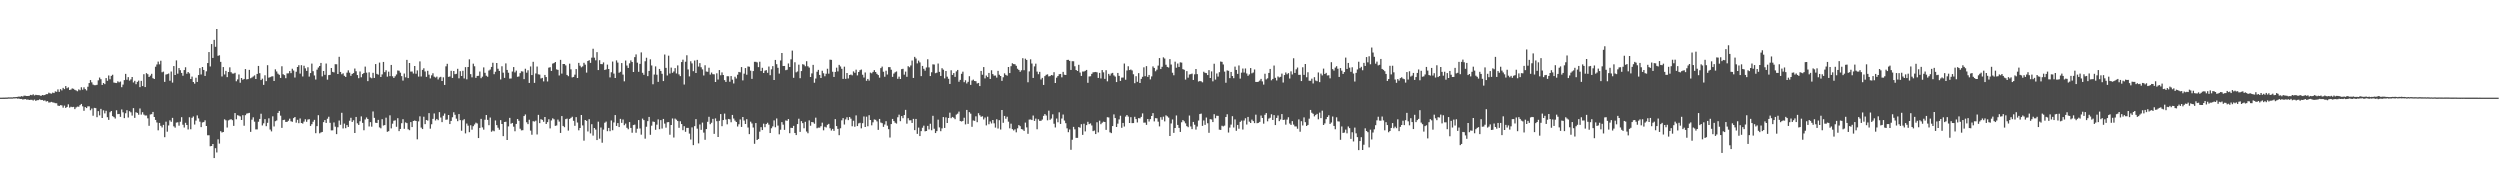 <?xml version="1.0" encoding="UTF-8"?>
<svg xmlns="http://www.w3.org/2000/svg" width="1920" height="150">
  <path d="M0 74.999h1v1.000H0zM1 74.991h1v1.000H1zM2 74.973h1v1.000H2zM3 74.963h1v1.000H3zM4 74.928h1v1.000H4zM5 74.909h1v1.000H5zM6 74.770h1v1.000H6zM7 74.790h1v1.000H7zM8 74.767h1v1.000H8zM9 74.797h1v1.000H9zM10 74.623h1v1.000H10zM11 74.618h1v1.000H11zM12 74.475h1v1.012H12zM13 74.372h1v1.381H13zM14 74.157h1v1.493H14zM15 74.277h1v1.741H15zM16 73.817h1v2.177H16zM17 74.113h1v2.328H17zM18 73.456h1v2.778H18zM19 73.518h1v2.549H19zM20 73.704h1v2.817H20zM21 73.718h1v2.724H21zM22 73.600h1v3.186H22zM23 72.883h1v3.774H23zM24 73.121h1v3.506H24zM25 72.449h1v4.740H25zM26 73.327h1v3.177H26zM27 72.810h1v4.640H27zM28 73.023h1v3.950H28zM29 73.081h1v3.821H29zM30 73.164h1v3.139H30zM31 73.713h1v3.152H31zM32 72.964h1v3.773H32zM33 73.175h1v4.171H33zM34 72.979h1v4.134H34zM35 72.276h1v5.687H35zM36 72.272h1v5.332H36zM37 71.178h1v7.573H37zM38 71.660h1v6.977H38zM39 71.928h1v6.300H39zM40 71.131h1v7.536H40zM41 71.459h1v7.406H41zM42 70.197h1v9.078H42zM43 70.526h1v8.802H43zM44 68.683h1v12.420H44zM45 70.568h1v10.854H45zM46 68.434h1v12.309H46zM47 69.448h1v11.482H47zM48 67.484h1v15.214H48zM49 68.472h1v12.646H49zM50 66.096h1v16.814H50zM51 67.767h1v14.367H51zM52 67.046h1v13.063H52zM53 69.114h1v13.539H53zM54 68.749h1v13.201H54zM55 67.909h1v14.362H55zM56 68.177h1v13.901H56zM57 69.032h1v14.791H57zM58 69.466h1v13.008H58zM59 70.074h1v11.775H59zM60 68.663h1v13.330H60zM61 69.311h1v11.407H61zM62 67.034h1v12.791H62zM63 68.867h1v12.818H63zM64 67.062h1v18.054H64zM65 68.465h1v13.780H65zM66 69.484h1v13.533H66zM67 66.630h1v15.015H67zM68 63.812h1v17.847H68zM69 61.482h1v23.199H69zM70 63.239h1v20.131H70zM71 64.952h1v23.929H71zM72 65.408h1v17.442H72zM73 65.415h1v17.643H73zM74 65.126h1v24.873H74zM75 61.678h1v23.677H75zM76 59.554h1v29.090H76zM77 60.819h1v22.808H77zM78 65.235h1v25.410H78zM79 63.749h1v20.971H79zM80 64.626h1v22.475H80zM81 59.936h1v25.152H81zM82 62.034h1v27.956H82zM83 57.980h1v34.088H83zM84 60.894h1v25.346H84zM85 58.288h1v26.936H85zM86 57.400h1v31.785H86zM87 63.376h1v26.607H87zM88 63.617h1v27.405H88zM89 63.789h1v20.874H89zM90 62.474h1v25.189H90zM91 63.230h1v24.247H91zM92 62.620h1v27.121H92zM93 66.979h1v17.074H93zM94 64.970h1v21.284H94zM95 61.542h1v29.207H95zM96 56.705h1v30.262H96zM97 61.223h1v23.394H97zM98 59.261h1v30.982H98zM99 61.895h1v23.530H99zM100 60.965h1v25.320H100zM101 59.137h1v29.630H101zM102 63.321h1v19.738H102zM103 62.042h1v28.461H103zM104 64.677h1v21.522H104zM105 62.876h1v23.873H105zM106 61.896h1v26.234H106zM107 66.901h1v16.418H107zM108 62.117h1v25.896H108zM109 66.078h1v20.101H109zM110 56.988h1v31.039H110zM111 66.865h1v21.862H111zM112 56.187h1v32.498H112zM113 56.984h1v33.894H113zM114 59.144h1v37.465H114zM115 58.086h1v29.842H115zM116 56.669h1v31.003H116zM117 60.033h1v25.941H117zM118 60.661h1v29.186H118zM119 51.249h1v40.880H119zM120 49.513h1v44.521H120zM121 47.317h1v52.760H121zM122 49.402h1v44.989H122zM123 46.669h1v49.945H123zM124 55.500h1v42.377H124zM125 54.998h1v40.902H125zM126 62.873h1v42.495H126zM127 57.249h1v36.176H127zM128 56.943h1v44.170H128zM129 56.458h1v39.883H129zM130 61.980h1v30.448H130zM131 54.945h1v38.607H131zM132 63.462h1v27.074H132zM133 50.728h1v46.310H133zM134 57.575h1v40.469H134zM135 46.369h1v47.790H135zM136 56.575h1v37.303H136zM137 52.277h1v44.244H137zM138 53.922h1v39.588H138zM139 56.007h1v34.012H139zM140 58.186h1v37.634H140zM141 53.793h1v44.148H141zM142 51.636h1v42.694H142zM143 56.620h1v39.404H143zM144 55.313h1v44.111H144zM145 56.388h1v33.692H145zM146 60.686h1v38.583H146zM147 58.822h1v31.626H147zM148 62.975h1v26.475H148zM149 64.255h1v31.389H149zM150 59.706h1v32.929H150zM151 62.922h1v25.699H151zM152 57.668h1v33.241H152zM153 52.322h1v41.132H153zM154 57.188h1v40.442H154zM155 51.477h1v42.554H155zM156 53.697h1v40.068H156zM157 58.330h1v34.110H157zM158 54.791h1v41.990H158zM159 48.449h1v55.419H159zM160 40.004h1v63.855H160zM161 51.042h1v61.297H161zM162 33.845h1v78.295H162zM163 44.479h1v66.137H163zM164 30.594h1v90.778H164zM165 35.951h1v77.880H165zM166 22.251h1v94.853H166zM167 42.839h1v64.172H167zM168 42.465h1v67.837H168zM169 47.498h1v53.276H169zM170 58.704h1v43.096H170zM171 51.483h1v49.911H171zM172 57.199h1v34.461H172zM173 54.411h1v38.015H173zM174 59.252h1v38.697H174zM175 55.276h1v37.185H175zM176 51.727h1v40.156H176zM177 55.472h1v36.083H177zM178 56.484h1v35.818H178zM179 56.538h1v40.117H179zM180 55.902h1v30.936H180zM181 62.422h1v29.164H181zM182 60.993h1v27.470H182zM183 57.213h1v31.602H183zM184 63.530h1v25.856H184zM185 59.897h1v32.250H185zM186 61.229h1v27.252H186zM187 60.606h1v35.966H187zM188 53.039h1v35.417H188zM189 60.964h1v26.297H189zM190 60.730h1v26.239H190zM191 53.661h1v33.031H191zM192 60.087h1v41.211H192zM193 59.475h1v32.439H193zM194 58.730h1v31.365H194zM195 57.925h1v35.506H195zM196 60.680h1v38.716H196zM197 56.757h1v42.611H197zM198 50.612h1v42.855H198zM199 56.194h1v35.150H199zM200 61.510h1v25.842H200zM201 60.429h1v35.939H201zM202 65.193h1v29.539H202zM203 57.808h1v33.695H203zM204 62.311h1v34.627H204zM205 50.053h1v44.260H205zM206 59.671h1v31.190H206zM207 59.224h1v40.234H207zM208 58.700h1v42.195H208zM209 58.593h1v30.727H209zM210 62.223h1v34.878H210zM211 53.270h1v39.818H211zM212 54.904h1v37.595H212zM213 56.562h1v30.183H213zM214 57.434h1v27.751H214zM215 59.849h1v28.979H215zM216 50.898h1v47.323H216zM217 57.046h1v35.144H217zM218 57.696h1v34.244H218zM219 60.044h1v33.603H219zM220 56.370h1v37.208H220zM221 56.323h1v36.399H221zM222 54.574h1v36.546H222zM223 56.142h1v37.001H223zM224 52.799h1v40.726H224zM225 54.178h1v36.560H225zM226 59.566h1v30.298H226zM227 55.070h1v39.139H227zM228 51.453h1v40.559H228zM229 50.077h1v44.523H229zM230 56.525h1v34.447H230zM231 50.088h1v44.370H231zM232 58.748h1v36.161H232zM233 50.499h1v42.907H233zM234 52.474h1v39.138H234zM235 54.404h1v39.114H235zM236 51.675h1v40.139H236zM237 58.805h1v32.746H237zM238 56.094h1v40.610H238zM239 48.871h1v46.502H239zM240 54.679h1v38.826H240zM241 57.950h1v34.088H241zM242 61.072h1v41.225H242zM243 53.484h1v43.364H243zM244 51.870h1v36.616H244zM245 50.707h1v51.695H245zM246 48.358h1v53.363H246zM247 58.666h1v42.662H247zM248 54.544h1v39.266H248zM249 57.437h1v34.755H249zM250 48.780h1v45.644H250zM251 61.193h1v30.018H251zM252 57.694h1v31.982H252zM253 57.517h1v36.813H253zM254 52.205h1v47.939H254zM255 55.189h1v44.904H255zM256 55.607h1v38.451H256zM257 49.306h1v47.969H257zM258 49.356h1v53.644H258zM259 56.840h1v40.910H259zM260 43.647h1v48.913H260zM261 55.225h1v40.626H261zM262 57.047h1v29.564H262zM263 56.314h1v42.333H263zM264 58.199h1v36.749H264zM265 59.105h1v39.358H265zM266 55.785h1v40.244H266zM267 54.030h1v43.440H267zM268 55.795h1v36.952H268zM269 58.206h1v32.280H269zM270 56.805h1v36.815H270zM271 56.114h1v36.251H271zM272 52.651h1v49.505H272zM273 54.715h1v35.104H273zM274 57.650h1v37.066H274zM275 60.038h1v35.916H275zM276 54.908h1v38.208H276zM277 59.345h1v30.059H277zM278 56.872h1v37.500H278zM279 56.054h1v43.982H279zM280 51.167h1v40.589H280zM281 55.814h1v34.378H281zM282 62.315h1v29.080H282zM283 55.565h1v41.570H283zM284 59.483h1v34.292H284zM285 60.110h1v37.176H285zM286 55.929h1v29.697H286zM287 59.839h1v30.659H287zM288 49.191h1v45.058H288zM289 56.736h1v37.737H289zM290 57.353h1v34.694H290zM291 48.096h1v49.734H291zM292 59.149h1v39.431H292zM293 57.145h1v34.387H293zM294 47.545h1v48.840H294zM295 55.376h1v40.677H295zM296 53.947h1v36.425H296zM297 58.889h1v42.312H297zM298 55.041h1v45.715H298zM299 58.483h1v30.114H299zM300 49.875h1v48.749H300zM301 58.558h1v36.400H301zM302 59.843h1v32.900H302zM303 58.582h1v33.827H303zM304 57.196h1v40.188H304zM305 54.097h1v36.703H305zM306 54.344h1v46.349H306zM307 55.796h1v43.239H307zM308 58.493h1v36.113H308zM309 61.887h1v29.654H309zM310 56.496h1v42.406H310zM311 59.368h1v34.625H311zM312 45.953h1v48.626H312zM313 59.957h1v39.329H313zM314 48.395h1v51.620H314zM315 54.988h1v38.741H315zM316 54.934h1v42.650H316zM317 56.500h1v36.444H317zM318 50.675h1v41.817H318zM319 56.649h1v36.257H319zM320 54.044h1v52.986H320zM321 58.818h1v34.428H321zM322 47.168h1v42.162H322zM323 58.736h1v39.237H323zM324 53.662h1v45.447H324zM325 52.446h1v37.207H325zM326 54.870h1v40.454H326zM327 59.032h1v33.130H327zM328 54.392h1v38.245H328zM329 57.339h1v29.572H329zM330 60.217h1v38.582H330zM331 57.832h1v37.607H331zM332 56.273h1v34.998H332zM333 58.881h1v28.284H333zM334 59.567h1v32.965H334zM335 58.809h1v32.536H335zM336 61.026h1v31.291H336zM337 59.468h1v26.647H337zM338 59.008h1v31.274H338zM339 62.187h1v31.615H339zM340 59.383h1v29.479H340zM341 65.234h1v21.947H341zM342 50.941h1v41.067H342zM343 49.017h1v42.776H343zM344 59.057h1v29.287H344zM345 58.707h1v36.597H345zM346 54.364h1v38.532H346zM347 59.871h1v30.176H347zM348 54.548h1v31.659H348zM349 56.992h1v31.170H349zM350 56.681h1v34.475H350zM351 52.854h1v40.213H351zM352 60.140h1v27.463H352zM353 54.703h1v37.558H353zM354 58.368h1v42.031H354zM355 54.365h1v38.035H355zM356 60.253h1v31.318H356zM357 51.556h1v50.889H357zM358 60.930h1v33.968H358zM359 51.444h1v45.085H359zM360 45.554h1v55.971H360zM361 56.916h1v39.308H361zM362 59.379h1v40.222H362zM363 48.919h1v48.016H363zM364 50.886h1v44.682H364zM365 59.787h1v34.416H365zM366 58.329h1v36.511H366zM367 58.208h1v47.838H367zM368 54.931h1v43.328H368zM369 60.058h1v31.252H369zM370 58.887h1v38.933H370zM371 51.780h1v47.792H371zM372 55.935h1v36.015H372zM373 58.156h1v30.151H373zM374 58.934h1v33.105H374zM375 54.173h1v42.003H375zM376 53.389h1v36.876H376zM377 51.411h1v49.773H377zM378 48.188h1v52.080H378zM379 56.993h1v43.843H379zM380 55.075h1v37.444H380zM381 48.396h1v47.692H381zM382 52.763h1v45.349H382zM383 54.464h1v45.156H383zM384 61.004h1v31.236H384zM385 50.896h1v44.348H385zM386 55.792h1v48.743H386zM387 59.800h1v33.874H387zM388 48.715h1v44.763H388zM389 53.701h1v53.796H389zM390 55.870h1v41.183H390zM391 60.377h1v30.165H391zM392 60.250h1v34.753H392zM393 54.919h1v39.473H393zM394 51.526h1v45.757H394zM395 55.618h1v45.185H395zM396 54.214h1v40.968H396zM397 58.997h1v32.383H397zM398 58.725h1v34.071H398zM399 56.182h1v42.711H399zM400 54.721h1v45.428H400zM401 54.926h1v45.078H401zM402 60.783h1v28.356H402zM403 52.806h1v35.114H403zM404 55.791h1v38.093H404zM405 53.975h1v41.345H405zM406 63.716h1v28.218H406zM407 51.024h1v49.270H407zM408 57.645h1v45.836H408zM409 47.455h1v45.644H409zM410 63.624h1v29.783H410zM411 56.425h1v36.226H411zM412 51.096h1v52.148H412zM413 57.066h1v31.133H413zM414 57.311h1v37.273H414zM415 60.237h1v31.308H415zM416 59.806h1v32.251H416zM417 62.529h1v31.008H417zM418 57.529h1v32.309H418zM419 59.162h1v36.073H419zM420 62.573h1v31.249H420zM421 51.990h1v39.585H421zM422 51.611h1v47.023H422zM423 54.464h1v38.068H423zM424 48.869h1v42.004H424zM425 48.411h1v43.226H425zM426 47.606h1v49.079H426zM427 53.293h1v43.069H427zM428 53.668h1v38.172H428zM429 57.935h1v35.466H429zM430 45.960h1v56.108H430zM431 56.544h1v32.606H431zM432 49.140h1v47.599H432zM433 49.167h1v48.533H433zM434 50.214h1v41.291H434zM435 57.529h1v33.541H435zM436 58.545h1v41.774H436zM437 48.884h1v42.432H437zM438 53.249h1v37.275H438zM439 59.419h1v30.249H439zM440 59.090h1v33.705H440zM441 57.364h1v39.242H441zM442 53.029h1v36.914H442zM443 59.904h1v34.226H443zM444 48.271h1v51.847H444zM445 50.432h1v47.847H445zM446 51.709h1v36.591H446zM447 50.984h1v45.335H447zM448 48.235h1v59.781H448zM449 49.661h1v42.485H449zM450 55.764h1v37.066H450zM451 46.833h1v54.156H451zM452 46.226h1v45.310H452zM453 48.282h1v54.173H453zM454 44.290h1v51.094H454zM455 37.449h1v66.718H455zM456 44.311h1v54.008H456zM457 46.325h1v53.188H457zM458 40.035h1v67.533H458zM459 53.830h1v39.608H459zM460 46.215h1v60.304H460zM461 49.192h1v48.744H461zM462 49.306h1v60.299H462zM463 47.915h1v51.618H463zM464 53.751h1v40.502H464zM465 53.299h1v40.066H465zM466 49.602h1v51.160H466zM467 53.011h1v45.226H467zM468 59.423h1v41.329H468zM469 55.489h1v37.024H469zM470 47.284h1v52.763H470zM471 56.527h1v37.551H471zM472 59.886h1v28.464H472zM473 46.375h1v50.334H473zM474 48.092h1v46.412H474zM475 55.864h1v41.733H475zM476 55.128h1v36.174H476zM477 48.456h1v45.883H477zM478 57.302h1v34.480H478zM479 62.480h1v33.696H479zM480 46.509h1v48.404H480zM481 50.303h1v47.840H481zM482 52.157h1v47.115H482zM483 48.624h1v45.118H483zM484 46.385h1v51.843H484zM485 47.608h1v54.310H485zM486 55.274h1v40.757H486zM487 43.856h1v51.822H487zM488 41.761h1v60.159H488zM489 48.141h1v50.714H489zM490 55.158h1v37.075H490zM491 49.052h1v49.608H491zM492 40.267h1v63.177H492zM493 55.905h1v35.192H493zM494 57.423h1v34.834H494zM495 47.031h1v59.484H495zM496 44.328h1v53.026H496zM497 58.447h1v34.576H497zM498 54.481h1v35.330H498zM499 45.542h1v57.995H499zM500 50.287h1v46.212H500zM501 64.695h1v28.669H501zM502 57.262h1v36.369H502zM503 51.006h1v48.679H503zM504 57.410h1v38.315H504zM505 62.893h1v28.803H505zM506 52.935h1v46.314H506zM507 54.479h1v37.774H507zM508 56.672h1v42.053H508zM509 62.247h1v29.079H509zM510 41.878h1v53.064H510zM511 52.112h1v45.917H511zM512 57.935h1v35.956H512zM513 42.777h1v50.979H513zM514 56.469h1v46.993H514zM515 51.942h1v44.051H515zM516 55.933h1v35.047H516zM517 54.879h1v50.762H517zM518 52.324h1v38.756H518zM519 56.437h1v35.490H519zM520 50.247h1v42.717H520zM521 57.131h1v41.014H521zM522 58.494h1v34.616H522zM523 47.654h1v47.622H523zM524 45.804h1v54.189H524zM525 64.932h1v32.002H525zM526 47.412h1v53.797H526zM527 42.463h1v55.764H527zM528 53.356h1v44.872H528zM529 58.684h1v43.909H529zM530 47.030h1v60.131H530zM531 48.673h1v49.181H531zM532 54.674h1v56.770H532zM533 46.507h1v50.372H533zM534 56.051h1v35.458H534zM535 45.999h1v52.811H535zM536 51.168h1v58.950H536zM537 48.511h1v47.095H537zM538 51.662h1v48.053H538zM539 53.274h1v40.908H539zM540 57.964h1v43.876H540zM541 50.114h1v57.259H541zM542 54.931h1v44.180H542zM543 55.147h1v38.398H543zM544 52.037h1v37.656H544zM545 57.298h1v38.094H545zM546 55.698h1v38.560H546zM547 57.000h1v34.304H547zM548 57.063h1v45.766H548zM549 62.994h1v27.917H549zM550 56.312h1v36.762H550zM551 61.106h1v44.134H551zM552 53.796h1v38.963H552zM553 57.829h1v29.761H553zM554 55.613h1v41.295H554zM555 57.588h1v34.605H555zM556 61.520h1v25.722H556zM557 62.912h1v28.903H557zM558 58.516h1v36.974H558zM559 58.597h1v32.761H559zM560 62.781h1v28.844H560zM561 58.429h1v35.471H561zM562 61.193h1v27.096H562zM563 64.082h1v26.968H563zM564 58.925h1v33.675H564zM565 60.291h1v33.430H565zM566 57.410h1v39.746H566zM567 55.221h1v40.216H567zM568 55.550h1v36.209H568zM569 51.502h1v45.969H569zM570 61.757h1v28.076H570zM571 56.582h1v36.001H571zM572 52.279h1v42.974H572zM573 57.388h1v34.136H573zM574 51.033h1v46.911H574zM575 51.262h1v51.749H575zM576 54.287h1v39.145H576zM577 60.561h1v34.274H577zM578 54.596h1v43.368H578zM579 47.480h1v62.961H579zM580 47.477h1v47.029H580zM581 47.920h1v59.589H581zM582 51.576h1v55.106H582zM583 47.388h1v53.754H583zM584 54.558h1v43.134H584zM585 52.068h1v47.802H585zM586 56.076h1v38.922H586zM587 54.298h1v43.370H587zM588 53.850h1v41.428H588zM589 55.933h1v38.322H589zM590 51.075h1v44.669H590zM591 57.775h1v44.395H591zM592 53.225h1v45.293H592zM593 50.804h1v46.286H593zM594 61.456h1v31.019H594zM595 46.047h1v51.694H595zM596 49.292h1v41.713H596zM597 52.094h1v44.376H597zM598 56.542h1v46.634H598zM599 46.420h1v53.240H599zM600 40.704h1v53.074H600zM601 50.703h1v45.035H601zM602 50.620h1v49.104H602zM603 53.926h1v38.568H603zM604 53.564h1v39.194H604zM605 48.759h1v42.700H605zM606 51.445h1v50.861H606zM607 45.560h1v52.596H607zM608 38.869h1v59.411H608zM609 59.768h1v36.922H609zM610 47.835h1v54.327H610zM611 55.545h1v48.180H611zM612 54.870h1v40.399H612zM613 49.645h1v41.518H613zM614 60.075h1v41.184H614zM615 54.556h1v38.467H615zM616 49.286h1v45.288H616zM617 49.654h1v48.842H617zM618 50.896h1v42.649H618zM619 47.002h1v54.021H619zM620 50.895h1v51.435H620zM621 51.893h1v40.567H621zM622 59.127h1v37.431H622zM623 56.355h1v37.321H623zM624 49.818h1v44.137H624zM625 63.525h1v31.483H625zM626 60.316h1v30.056H626zM627 55.074h1v43.416H627zM628 53.662h1v44.336H628zM629 57.552h1v40.475H629zM630 59.925h1v36.986H630zM631 54.318h1v39.898H631zM632 56.246h1v43.834H632zM633 58.584h1v38.765H633zM634 56.632h1v41.244H634zM635 52.785h1v43.041H635zM636 56.570h1v38.547H636zM637 45.836h1v52.665H637zM638 45.984h1v54.241H638zM639 55.071h1v43.878H639zM640 59.063h1v41.451H640zM641 55.247h1v36.247H641zM642 51.977h1v44.839H642zM643 54.838h1v44.122H643zM644 49.822h1v54.003H644zM645 51.028h1v47.488H645zM646 52.839h1v39.570H646zM647 60.552h1v30.170H647zM648 51.226h1v44.395H648zM649 60.578h1v31.111H649zM650 56.043h1v34.004H650zM651 60.267h1v32.010H651zM652 57.619h1v32.231H652zM653 57.221h1v33.894H653zM654 57.861h1v39.111H654zM655 54.849h1v37.863H655zM656 55.903h1v41.413H656zM657 53.480h1v35.129H657zM658 57.886h1v38.926H658zM659 55.289h1v39.503H659zM660 53.934h1v40.372H660zM661 53.427h1v45.145H661zM662 57.391h1v37.251H662zM663 59.558h1v29.873H663zM664 55.661h1v41.862H664zM665 62.071h1v27.547H665zM666 60.630h1v36.331H666zM667 61.909h1v26.590H667zM668 55.762h1v36.378H668zM669 56.313h1v39.949H669zM670 55.195h1v38.751H670zM671 53.850h1v37.887H671zM672 55.277h1v36.706H672zM673 56.693h1v36.566H673zM674 57.652h1v42.095H674zM675 59.646h1v31.701H675zM676 52.317h1v41.811H676zM677 51.155h1v43.453H677zM678 55.068h1v42.380H678zM679 58.940h1v36.697H679zM680 54.320h1v38.755H680zM681 57.219h1v39.286H681zM682 51.554h1v47.653H682zM683 51.572h1v54.068H683zM684 53.562h1v41.714H684zM685 59.047h1v32.316H685zM686 56.528h1v36.458H686zM687 55.485h1v38.773H687zM688 54.867h1v40.043H688zM689 60.515h1v29.549H689zM690 58.896h1v29.181H690zM691 60.667h1v32.402H691zM692 53.093h1v36.042H692zM693 52.848h1v37.940H693zM694 57.330h1v31.022H694zM695 54.995h1v29.368H695zM696 58.975h1v36.003H696zM697 50.856h1v39.900H697zM698 51.645h1v40.784H698zM699 50.253h1v42.110H699zM700 46.492h1v47.914H700zM701 59.850h1v31.452H701zM702 43.690h1v56.259H702zM703 44.959h1v46.406H703zM704 48.715h1v54.074H704zM705 46.525h1v51.490H705zM706 47.947h1v56.531H706zM707 58.452h1v42.274H707zM708 50.650h1v47.463H708zM709 52.847h1v43.686H709zM710 54.250h1v46.599H710zM711 51.802h1v48.811H711zM712 45.523h1v51.164H712zM713 51.741h1v47.658H713zM714 58.395h1v36.648H714zM715 55.510h1v44.529H715zM716 49.426h1v39.529H716zM717 49.581h1v49.311H717zM718 56.235h1v45.981H718zM719 55.787h1v44.924H719zM720 48.776h1v43.136H720zM721 55.197h1v42.661H721zM722 58.311h1v42.452H722zM723 52.375h1v46.236H723zM724 53.505h1v36.389H724zM725 60.210h1v38.032H725zM726 54.530h1v35.641H726zM727 58.892h1v35.564H727zM728 60.534h1v30.085H728zM729 64.460h1v22.057H729zM730 53.988h1v36.810H730zM731 57.550h1v32.259H731zM732 56.095h1v34.327H732zM733 59.042h1v32.505H733zM734 54.814h1v33.202H734zM735 53.687h1v33.592H735zM736 62.759h1v22.942H736zM737 61.342h1v31.638H737zM738 56.691h1v36.645H738zM739 55.040h1v37.854H739zM740 63.110h1v27.290H740zM741 61.665h1v33.879H741zM742 64.120h1v20.287H742zM743 62.809h1v32.300H743zM744 58.504h1v27.602H744zM745 65.161h1v22.137H745zM746 61.854h1v35.538H746zM747 61.112h1v31.422H747zM748 62.229h1v30.581H748zM749 62.367h1v26.976H749zM750 64.098h1v29.738H750zM751 63.704h1v23.217H751zM752 66.100h1v22.424H752zM753 54.482h1v35.245H753zM754 57.415h1v31.899H754zM755 51.519h1v40.228H755zM756 60.226h1v30.044H756zM757 57.994h1v38.322H757zM758 59.172h1v30.404H758zM759 55.997h1v39.420H759zM760 60.626h1v32.645H760zM761 53.951h1v40.857H761zM762 56.864h1v35.294H762zM763 58.092h1v36.651H763zM764 58.017h1v39.963H764zM765 59.607h1v32.014H765zM766 54.432h1v44.262H766zM767 57.407h1v34.913H767zM768 58.377h1v41.122H768zM769 62.097h1v22.374H769zM770 59.327h1v35.007H770zM771 56.335h1v32.704H771zM772 57.496h1v33.674H772zM773 58.134h1v31.542H773zM774 51.461h1v41.965H774zM775 56.110h1v42.437H775zM776 50.837h1v44.128H776zM777 48.597h1v50.590H777zM778 49.218h1v50.968H778zM779 49.355h1v49.969H779zM780 50.556h1v51.051H780zM781 52.798h1v45.738H781zM782 53.728h1v42.305H782zM783 55.133h1v41.797H783zM784 53.941h1v45.179H784zM785 44.717h1v54.771H785zM786 53.905h1v46.657H786zM787 45.034h1v49.128H787zM788 46.018h1v51.841H788zM789 63.156h1v39.599H789zM790 54.852h1v36.996H790zM791 45.552h1v46.178H791zM792 48.768h1v43.437H792zM793 59.849h1v28.896H793zM794 50.996h1v41.888H794zM795 48.873h1v42.228H795zM796 55.001h1v44.295H796zM797 56.983h1v34.635H797zM798 55.176h1v37.646H798zM799 61.045h1v31.723H799zM800 59.782h1v32.011H800zM801 65.254h1v23.715H801zM802 58.461h1v29.129H802zM803 57.445h1v31.281H803zM804 57.068h1v35.352H804zM805 58.661h1v26.315H805zM806 58.411h1v33.613H806zM807 57.593h1v33.418H807zM808 57.907h1v29.896H808zM809 55.463h1v39.587H809zM810 63.754h1v34.115H810zM811 59.643h1v31.405H811zM812 58.408h1v35.517H812zM813 56.976h1v29.281H813zM814 56.756h1v38.436H814zM815 59.374h1v31.656H815zM816 55.208h1v32.742H816zM817 57.402h1v35.162H817zM818 57.576h1v37.016H818zM819 46.046h1v52.513H819zM820 45.945h1v55.596H820zM821 46.723h1v52.690H821zM822 53.707h1v61.343H822zM823 47.005h1v60.314H823zM824 47.044h1v50.400H824zM825 50.881h1v48.464H825zM826 53.780h1v52.103H826zM827 54.515h1v51.342H827zM828 49.750h1v47.862H828zM829 55.710h1v42.369H829zM830 58.297h1v37.108H830zM831 54.912h1v48.653H831zM832 54.958h1v40.048H832zM833 54.365h1v46.574H833zM834 53.700h1v42.399H834zM835 63.572h1v29.978H835zM836 58.725h1v36.592H836zM837 58.559h1v36.219H837zM838 56.735h1v39.614H838zM839 55.528h1v45.196H839zM840 55.399h1v44.843H840zM841 55.241h1v47.736H841zM842 55.548h1v38.364H842zM843 59.873h1v41.787H843zM844 55.976h1v36.682H844zM845 60.284h1v35.093H845zM846 53.824h1v40.455H846zM847 55.563h1v37.865H847zM848 60.572h1v33.144H848zM849 53.928h1v45.832H849zM850 62.444h1v27.558H850zM851 56.738h1v33.499H851zM852 58.085h1v43.532H852zM853 56.412h1v45.840H853zM854 55.959h1v40.860H854zM855 57.883h1v29.973H855zM856 58.832h1v31.831H856zM857 63.045h1v34.511H857zM858 56.011h1v38.962H858zM859 58.242h1v33.463H859zM860 62.142h1v26.741H860zM861 59.584h1v38.588H861zM862 59.562h1v34.844H862zM863 48.781h1v48.395H863zM864 61.211h1v28.337H864zM865 54.097h1v34.231H865zM866 50.893h1v38.642H866zM867 53.802h1v40.682H867zM868 53.414h1v36.584H868zM869 54.137h1v40.406H869zM870 57.021h1v37.519H870zM871 63.918h1v25.777H871zM872 58.531h1v32.898H872zM873 62.843h1v31.199H873zM874 56.150h1v34.582H874zM875 63.759h1v27.182H875zM876 60.575h1v29.167H876zM877 58.981h1v28.103H877zM878 51.717h1v42.483H878zM879 58.538h1v35.614H879zM880 50.781h1v45.123H880zM881 59.056h1v32.331H881zM882 57.557h1v35.766H882zM883 60.991h1v30.491H883zM884 58.688h1v30.409H884zM885 51.017h1v35.857H885zM886 52.152h1v41.096H886zM887 54.741h1v35.989H887zM888 53.493h1v37.402H888zM889 50.357h1v43.061H889zM890 44.577h1v52.495H890zM891 53.020h1v36.978H891zM892 51.278h1v40.676H892zM893 44.044h1v45.563H893zM894 44.953h1v48.293H894zM895 49.735h1v38.844H895zM896 51.395h1v37.923H896zM897 51.869h1v38.442H897zM898 45.416h1v59.036H898zM899 49.554h1v45.286H899zM900 55.867h1v35.897H900zM901 57.814h1v44.226H901zM902 47.384h1v50.929H902zM903 51.998h1v36.697H903zM904 48.811h1v47.122H904zM905 51.410h1v46.797H905zM906 47.871h1v53.437H906zM907 48.070h1v45.824H907zM908 53.105h1v39.097H908zM909 53.609h1v39.594H909zM910 61.154h1v33.559H910zM911 54.620h1v42.260H911zM912 59.661h1v38.023H912zM913 57.196h1v31.557H913zM914 56.947h1v40.177H914zM915 56.537h1v42.641H915zM916 61.376h1v32.289H916zM917 57.102h1v38.681H917zM918 53.014h1v46.524H918zM919 56.923h1v40.277H919zM920 62.606h1v29.969H920zM921 62.182h1v25.412H921zM922 62.477h1v24.792H922zM923 63.247h1v33.407H923zM924 55.105h1v37.401H924zM925 55.936h1v39.966H925zM926 56.156h1v34.110H926zM927 57.643h1v37.042H927zM928 53.884h1v48.090H928zM929 59.880h1v31.611H929zM930 54.837h1v36.930H930zM931 62.450h1v31.287H931zM932 48.944h1v38.780H932zM933 61.153h1v29.688H933zM934 56.406h1v32.499H934zM935 58.850h1v30.129H935zM936 55.473h1v44.109H936zM937 47.239h1v52.550H937zM938 47.520h1v49.025H938zM939 49.521h1v47.556H939zM940 54.981h1v41.470H940zM941 63.520h1v26.317H941zM942 54.069h1v33.679H942zM943 54.360h1v47.399H943zM944 60.026h1v37.979H944zM945 55.260h1v40.438H945zM946 58.350h1v30.913H946zM947 60.075h1v37.846H947zM948 51.132h1v40.554H948zM949 53.699h1v46.738H949zM950 56.747h1v39.199H950zM951 50.273h1v48.592H951zM952 60.364h1v33.212H952zM953 55.812h1v36.795H953zM954 52.618h1v46.846H954zM955 55.680h1v36.866H955zM956 52.558h1v38.260H956zM957 56.445h1v39.173H957zM958 58.198h1v31.599H958zM959 57.157h1v36.281H959zM960 52.285h1v42.161H960zM961 56.309h1v35.566H961zM962 55.720h1v37.300H962zM963 53.351h1v41.202H963zM964 62.906h1v25.145H964zM965 62.983h1v31.660H965zM966 62.724h1v31.627H966zM967 61.909h1v31.707H967zM968 60.547h1v28.189H968zM969 62.527h1v28.110H969zM970 64.984h1v29.985H970zM971 56.625h1v31.534H971zM972 60.956h1v25.880H972zM973 60.175h1v33.010H973zM974 56.014h1v35.085H974zM975 52.950h1v37.447H975zM976 61.704h1v26.031H976zM977 60.625h1v31.530H977zM978 50.313h1v38.121H978zM979 59.744h1v36.285H979zM980 61.806h1v28.792H980zM981 58.714h1v29.951H981zM982 59.485h1v33.551H982zM983 58.963h1v32.811H983zM984 56.534h1v31.068H984zM985 63.371h1v28.813H985zM986 57.644h1v34.266H986zM987 55.633h1v40.115H987zM988 57.014h1v34.829H988zM989 56.152h1v33.887H989zM990 60.291h1v34.571H990zM991 54.801h1v41.145H991zM992 57.187h1v35.860H992zM993 44.773h1v50.925H993zM994 55.999h1v41.064H994zM995 53.259h1v43.852H995zM996 51.867h1v46.993H996zM997 57.487h1v34.219H997zM998 57.440h1v43.739H998zM999 62.255h1v30.808H999zM1000 51.681h1v44.676H1000zM1001 57.499h1v32.651H1001zM1002 49.158h1v44.669H1002zM1003 59.336h1v37.409H1003zM1004 55.478h1v40.488H1004zM1005 61.988h1v29.148H1005zM1006 62.062h1v22.383H1006zM1007 60.405h1v26.168H1007zM1008 64.083h1v23.297H1008zM1009 59.269h1v30.112H1009zM1010 61.848h1v26.440H1010zM1011 62.336h1v25.125H1011zM1012 55.641h1v36.018H1012zM1013 63.097h1v23.387H1013zM1014 56.550h1v34.182H1014zM1015 57.888h1v27.120H1015zM1016 52.710h1v43.273H1016zM1017 56.811h1v37.938H1017zM1018 55.970h1v35.568H1018zM1019 57.965h1v31.868H1019zM1020 57.779h1v30.729H1020zM1021 60.161h1v35.010H1021zM1022 47.776h1v46.346H1022zM1023 53.089h1v36.433H1023zM1024 54.233h1v42.465H1024zM1025 51.895h1v47.395H1025zM1026 50.859h1v39.274H1026zM1027 52.778h1v40.430H1027zM1028 59.071h1v34.258H1028zM1029 52.267h1v55.079H1029zM1030 54.287h1v42.843H1030zM1031 56.774h1v45.338H1031zM1032 55.366h1v46.418H1032zM1033 44.234h1v55.284H1033zM1034 52.934h1v49.467H1034zM1035 48.310h1v48.821H1035zM1036 51.948h1v46.436H1036zM1037 55.168h1v51.465H1037zM1038 51.650h1v49.918H1038zM1039 56.497h1v52.161H1039zM1040 62.592h1v35.383H1040zM1041 55.943h1v46.443H1041zM1042 53.360h1v51.959H1042zM1043 47.387h1v67.923H1043zM1044 52.356h1v55.964H1044zM1045 51.296h1v54.084H1045zM1046 53.941h1v61.278H1046zM1047 48.302h1v62.868H1047zM1048 50.626h1v47.922H1048zM1049 43.844h1v56.755H1049zM1050 47.880h1v53.636H1050zM1051 43.208h1v69.974H1051zM1052 49.336h1v50.232H1052zM1053 36.522h1v70.565H1053zM1054 40.342h1v61.420H1054zM1055 43.608h1v55.703H1055zM1056 48.883h1v47.281H1056zM1057 47.299h1v45.126H1057zM1058 50.202h1v39.471H1058zM1059 49.787h1v42.855H1059zM1060 45.247h1v47.456H1060zM1061 52.937h1v36.575H1061zM1062 53.664h1v38.793H1062zM1063 54.666h1v45.415H1063zM1064 56.786h1v37.054H1064zM1065 62.144h1v33.884H1065zM1066 60.728h1v40.850H1066zM1067 50.532h1v50.092H1067zM1068 57.137h1v41.111H1068zM1069 50.460h1v44.041H1069zM1070 55.542h1v42.952H1070zM1071 61.069h1v36.232H1071zM1072 63.603h1v34.866H1072zM1073 60.734h1v30.898H1073zM1074 61.908h1v38.789H1074zM1075 59.992h1v37.443H1075zM1076 59.342h1v36.658H1076zM1077 60.368h1v32.330H1077zM1078 60.841h1v35.242H1078zM1079 63.427h1v28.900H1079zM1080 55.323h1v31.360H1080zM1081 61.101h1v32.084H1081zM1082 54.732h1v41.499H1082zM1083 58.775h1v31.990H1083zM1084 58.051h1v35.696H1084zM1085 55.991h1v43.110H1085zM1086 61.370h1v26.778H1086zM1087 59.199h1v34.602H1087zM1088 56.026h1v36.229H1088zM1089 53.341h1v37.938H1089zM1090 61.638h1v23.015H1090zM1091 54.384h1v39.751H1091zM1092 58.944h1v36.435H1092zM1093 58.626h1v42.455H1093zM1094 57.212h1v39.641H1094zM1095 51.413h1v44.812H1095zM1096 54.224h1v52.049H1096zM1097 57.635h1v36.197H1097zM1098 58.057h1v33.458H1098zM1099 52.166h1v40.262H1099zM1100 57.994h1v41.571H1100zM1101 56.214h1v31.842H1101zM1102 59.532h1v31.335H1102zM1103 50.134h1v42.159H1103zM1104 59.168h1v30.832H1104zM1105 58.385h1v31.863H1105zM1106 51.476h1v36.538H1106zM1107 55.206h1v39.585H1107zM1108 58.108h1v30.408H1108zM1109 55.100h1v38.844H1109zM1110 61.176h1v32.770H1110zM1111 56.128h1v43.116H1111zM1112 59.912h1v29.978H1112zM1113 54.459h1v50.201H1113zM1114 57.380h1v35.426H1114zM1115 59.122h1v38.820H1115zM1116 59.068h1v32.763H1116zM1117 52.132h1v44.285H1117zM1118 56.395h1v35.201H1118zM1119 55.890h1v44.638H1119zM1120 47.538h1v50.433H1120zM1121 56.999h1v54.474H1121zM1122 47.534h1v63.004H1122zM1123 45.784h1v55.517H1123zM1124 47.832h1v53.691H1124zM1125 52.834h1v51.131H1125zM1126 48.352h1v58.257H1126zM1127 57.637h1v36.803H1127zM1128 56.856h1v44.659H1128zM1129 58.649h1v41.554H1129zM1130 55.159h1v45.237H1130zM1131 51.221h1v39.394H1131zM1132 54.245h1v48.120H1132zM1133 58.136h1v41.070H1133zM1134 58.983h1v39.227H1134zM1135 60.370h1v37.272H1135zM1136 55.125h1v47.889H1136zM1137 56.788h1v34.738H1137zM1138 60.517h1v36.799H1138zM1139 65.721h1v31.440H1139zM1140 51.787h1v44.008H1140zM1141 61.486h1v22.387H1141zM1142 56.681h1v41.303H1142zM1143 59.302h1v37.918H1143zM1144 54.563h1v40.979H1144zM1145 59.021h1v40.802H1145zM1146 52.489h1v47.167H1146zM1147 53.186h1v41.662H1147zM1148 43.697h1v53.819H1148zM1149 59.063h1v39.777H1149zM1150 54.589h1v39.814H1150zM1151 55.850h1v42.373H1151zM1152 51.250h1v43.187H1152zM1153 54.208h1v49.585H1153zM1154 55.643h1v33.681H1154zM1155 57.089h1v42.735H1155zM1156 59.531h1v36.387H1156zM1157 53.548h1v44.413H1157zM1158 58.108h1v38.216H1158zM1159 59.345h1v40.208H1159zM1160 58.285h1v38.728H1160zM1161 59.761h1v31.718H1161zM1162 58.141h1v33.280H1162zM1163 57.765h1v37.032H1163zM1164 53.542h1v36.672H1164zM1165 60.102h1v40.677H1165zM1166 56.365h1v33.573H1166zM1167 59.261h1v32.069H1167zM1168 56.174h1v36.463H1168zM1169 56.344h1v36.881H1169zM1170 50.573h1v51.163H1170zM1171 53.849h1v38.066H1171zM1172 38.003h1v57.218H1172zM1173 50.424h1v42.382H1173zM1174 45.994h1v48.380H1174zM1175 56.658h1v33.572H1175zM1176 48.587h1v41.208H1176zM1177 41.024h1v48.947H1177zM1178 57.263h1v44.218H1178zM1179 46.431h1v48.133H1179zM1180 54.386h1v39.332H1180zM1181 47.879h1v44.136H1181zM1182 58.634h1v45.541H1182zM1183 44.648h1v49.683H1183zM1184 54.176h1v33.084H1184zM1185 59.230h1v31.393H1185zM1186 57.733h1v31.200H1186zM1187 57.562h1v37.642H1187zM1188 60.572h1v31.405H1188zM1189 58.292h1v29.268H1189zM1190 56.061h1v35.366H1190zM1191 53.898h1v44.180H1191zM1192 55.581h1v36.148H1192zM1193 58.423h1v38.303H1193zM1194 50.096h1v41.800H1194zM1195 59.647h1v28.393H1195zM1196 56.800h1v32.854H1196zM1197 52.014h1v45.845H1197zM1198 50.991h1v49.534H1198zM1199 57.274h1v35.345H1199zM1200 56.015h1v36.826H1200zM1201 50.175h1v50.525H1201zM1202 47.834h1v42.240H1202zM1203 42.597h1v48.457H1203zM1204 59.947h1v31.849H1204zM1205 57.969h1v39.750H1205zM1206 55.818h1v47.652H1206zM1207 54.817h1v38.911H1207zM1208 54.086h1v44.357H1208zM1209 52.093h1v52.772H1209zM1210 59.312h1v37.651H1210zM1211 53.473h1v42.388H1211zM1212 50.620h1v40.885H1212zM1213 55.060h1v40.857H1213zM1214 62.895h1v27.154H1214zM1215 49.483h1v43.087H1215zM1216 50.645h1v41.860H1216zM1217 56.558h1v42.230H1217zM1218 45.320h1v42.879H1218zM1219 56.683h1v36.885H1219zM1220 50.920h1v48.719H1220zM1221 50.642h1v43.228H1221zM1222 57.555h1v34.009H1222zM1223 52.475h1v45.939H1223zM1224 50.258h1v55.858H1224zM1225 56.567h1v37.437H1225zM1226 55.729h1v40.988H1226zM1227 52.667h1v43.618H1227zM1228 54.587h1v39.660H1228zM1229 62.296h1v37.009H1229zM1230 50.929h1v44.146H1230zM1231 38.250h1v64.237H1231zM1232 35.515h1v54.641H1232zM1233 53.599h1v36.392H1233zM1234 62.419h1v30.397H1234zM1235 56.159h1v43.398H1235zM1236 52.058h1v42.088H1236zM1237 56.433h1v35.811H1237zM1238 58.590h1v41.678H1238zM1239 49.422h1v49.347H1239zM1240 56.492h1v36.155H1240zM1241 56.951h1v38.558H1241zM1242 53.251h1v35.722H1242zM1243 51.738h1v38.885H1243zM1244 51.609h1v46.272H1244zM1245 55.155h1v44.553H1245zM1246 51.255h1v49.293H1246zM1247 42.791h1v50.100H1247zM1248 49.786h1v43.608H1248zM1249 49.207h1v51.868H1249zM1250 54.794h1v49.200H1250zM1251 42.990h1v55.964H1251zM1252 56.348h1v41.793H1252zM1253 51.345h1v42.411H1253zM1254 49.299h1v43.050H1254zM1255 47.520h1v44.637H1255zM1256 48.148h1v45.365H1256zM1257 50.144h1v45.674H1257zM1258 58.853h1v33.814H1258zM1259 48.326h1v43.358H1259zM1260 51.681h1v44.593H1260zM1261 55.256h1v36.326H1261zM1262 53.762h1v43.443H1262zM1263 56.225h1v37.948H1263zM1264 56.590h1v36.635H1264zM1265 49.792h1v41.012H1265zM1266 51.548h1v42.142H1266zM1267 52.141h1v38.457H1267zM1268 48.021h1v48.916H1268zM1269 54.478h1v39.762H1269zM1270 48.494h1v44.947H1270zM1271 48.660h1v51.388H1271zM1272 50.577h1v46.260H1272zM1273 51.041h1v40.010H1273zM1274 46.907h1v54.419H1274zM1275 49.851h1v45.472H1275zM1276 50.066h1v44.289H1276zM1277 48.904h1v54.414H1277zM1278 55.183h1v40.824H1278zM1279 57.508h1v40.220H1279zM1280 57.468h1v38.374H1280zM1281 51.297h1v53.621H1281zM1282 56.598h1v43.989H1282zM1283 50.845h1v47.556H1283zM1284 45.854h1v56.812H1284zM1285 48.576h1v47.561H1285zM1286 45.814h1v47.621H1286zM1287 54.441h1v40.374H1287zM1288 50.807h1v49.396H1288zM1289 55.211h1v39.090H1289zM1290 55.611h1v40.915H1290zM1291 54.697h1v34.997H1291zM1292 54.237h1v44.948H1292zM1293 53.977h1v44.083H1293zM1294 55.406h1v44.393H1294zM1295 52.411h1v53.393H1295zM1296 50.252h1v48.067H1296zM1297 49.141h1v45.799H1297zM1298 60.288h1v33.713H1298zM1299 40.334h1v67.749H1299zM1300 49.963h1v47.996H1300zM1301 54.402h1v44.238H1301zM1302 39.695h1v60.611H1302zM1303 52.801h1v46.259H1303zM1304 57.731h1v29.120H1304zM1305 53.939h1v42.178H1305zM1306 49.414h1v45.833H1306zM1307 50.256h1v56.770H1307zM1308 63.406h1v30.556H1308zM1309 45.902h1v60.045H1309zM1310 50.075h1v55.296H1310zM1311 55.910h1v36.952H1311zM1312 54.233h1v41.765H1312zM1313 53.648h1v37.585H1313zM1314 47.125h1v51.792H1314zM1315 51.496h1v51.570H1315zM1316 49.238h1v45.148H1316zM1317 54.202h1v50.196H1317zM1318 44.071h1v59.195H1318zM1319 44.249h1v48.834H1319zM1320 48.881h1v48.445H1320zM1321 43.957h1v59.761H1321zM1322 46.938h1v70.508H1322zM1323 46.017h1v54.848H1323zM1324 46.236h1v55.172H1324zM1325 37.745h1v55.977H1325zM1326 48.653h1v48.574H1326zM1327 34.739h1v64.839H1327zM1328 41.413h1v70.165H1328zM1329 55.130h1v59.344H1329zM1330 55.256h1v39.457H1330zM1331 57.098h1v38.893H1331zM1332 44.250h1v53.612H1332zM1333 49.416h1v50.848H1333zM1334 54.503h1v38.630H1334zM1335 50.290h1v53.947H1335zM1336 57.669h1v38.502H1336zM1337 49.411h1v54.097H1337zM1338 52.972h1v44.660H1338zM1339 53.285h1v45.901H1339zM1340 57.544h1v38.089H1340zM1341 59.238h1v29.267H1341zM1342 53.984h1v56.550H1342zM1343 54.625h1v49.182H1343zM1344 52.232h1v39.034H1344zM1345 48.806h1v45.719H1345zM1346 52.764h1v51.400H1346zM1347 49.980h1v45.411H1347zM1348 56.632h1v40.512H1348zM1349 53.015h1v43.281H1349zM1350 55.162h1v45.309H1350zM1351 49.929h1v51.552H1351zM1352 40.381h1v56.046H1352zM1353 38.616h1v62.102H1353zM1354 41.996h1v57.902H1354zM1355 51.660h1v41.549H1355zM1356 53.699h1v40.742H1356zM1357 49.686h1v53.100H1357zM1358 57.309h1v34.046H1358zM1359 48.139h1v40.632H1359zM1360 43.388h1v47.372H1360zM1361 48.117h1v47.198H1361zM1362 49.670h1v42.541H1362zM1363 54.079h1v35.737H1363zM1364 55.980h1v46.699H1364zM1365 56.029h1v32.854H1365zM1366 49.347h1v42.716H1366zM1367 58.325h1v35.539H1367zM1368 52.662h1v40.381H1368zM1369 54.997h1v37.466H1369zM1370 51.811h1v40.864H1370zM1371 55.392h1v34.341H1371zM1372 61.460h1v29.227H1372zM1373 59.674h1v37.060H1373zM1374 61.127h1v32.711H1374zM1375 59.139h1v31.879H1375zM1376 55.848h1v37.805H1376zM1377 55.664h1v36.697H1377zM1378 57.314h1v33.626H1378zM1379 56.435h1v37.324H1379zM1380 57.535h1v30.671H1380zM1381 58.249h1v39.642H1381zM1382 55.437h1v42.129H1382zM1383 55.868h1v35.251H1383zM1384 56.264h1v51.028H1384zM1385 55.405h1v47.102H1385zM1386 47.739h1v52.683H1386zM1387 47.592h1v45.540H1387zM1388 53.388h1v42.543H1388zM1389 57.070h1v35.138H1389zM1390 55.945h1v36.859H1390zM1391 62.685h1v31.646H1391zM1392 52.525h1v43.325H1392zM1393 53.265h1v38.344H1393zM1394 55.773h1v39.664H1394zM1395 52.503h1v45.771H1395zM1396 59.344h1v33.206H1396zM1397 56.783h1v39.199H1397zM1398 60.386h1v28.506H1398zM1399 57.031h1v43.002H1399zM1400 58.305h1v33.220H1400zM1401 53.456h1v41.538H1401zM1402 51.111h1v43.927H1402zM1403 47.568h1v46.614H1403zM1404 59.828h1v34.586H1404zM1405 51.431h1v46.676H1405zM1406 57.548h1v39.575H1406zM1407 55.571h1v44.036H1407zM1408 61.994h1v42.892H1408zM1409 51.300h1v44.143H1409zM1410 57.827h1v34.994H1410zM1411 53.733h1v48.198H1411zM1412 46.937h1v49.467H1412zM1413 55.697h1v36.846H1413zM1414 51.229h1v41.616H1414zM1415 57.721h1v41.587H1415zM1416 56.599h1v42.121H1416zM1417 49.755h1v39.962H1417zM1418 49.622h1v44.810H1418zM1419 55.897h1v45.431H1419zM1420 55.447h1v41.361H1420zM1421 53.560h1v43.703H1421zM1422 57.822h1v38.020H1422zM1423 54.875h1v47.740H1423zM1424 49.630h1v44.134H1424zM1425 54.256h1v45.841H1425zM1426 54.974h1v42.878H1426zM1427 54.992h1v34.915H1427zM1428 53.884h1v37.188H1428zM1429 55.393h1v39.013H1429zM1430 63.150h1v23.234H1430zM1431 57.222h1v36.209H1431zM1432 61.201h1v28.306H1432zM1433 49.397h1v46.767H1433zM1434 56.705h1v37.353H1434zM1435 59.087h1v38.834H1435zM1436 61.625h1v24.790H1436zM1437 61.850h1v31.817H1437zM1438 58.437h1v34.170H1438zM1439 61.621h1v29.237H1439zM1440 56.756h1v44.366H1440zM1441 59.054h1v38.833H1441zM1442 57.577h1v31.783H1442zM1443 52.974h1v39.374H1443zM1444 54.034h1v42.251H1444zM1445 59.614h1v36.328H1445zM1446 59.635h1v32.564H1446zM1447 58.578h1v39.413H1447zM1448 53.527h1v44.779H1448zM1449 54.578h1v40.723H1449zM1450 51.136h1v44.164H1450zM1451 50.407h1v47.875H1451zM1452 53.842h1v40.404H1452zM1453 55.698h1v32.082H1453zM1454 61.477h1v28.992H1454zM1455 63.528h1v29.045H1455zM1456 56.119h1v40.315H1456zM1457 61.086h1v28.352H1457zM1458 56.177h1v39.245H1458zM1459 61.329h1v35.403H1459zM1460 55.848h1v30.793H1460zM1461 58.758h1v37.723H1461zM1462 59.908h1v37.978H1462zM1463 57.117h1v37.407H1463zM1464 59.936h1v35.901H1464zM1465 56.575h1v41.595H1465zM1466 61.826h1v31.086H1466zM1467 51.021h1v35.898H1467zM1468 58.878h1v38.651H1468zM1469 60.157h1v38.452H1469zM1470 56.544h1v33.205H1470zM1471 48.976h1v45.210H1471zM1472 59.366h1v33.426H1472zM1473 53.189h1v44.533H1473zM1474 57.441h1v34.941H1474zM1475 51.329h1v41.906H1475zM1476 61.247h1v33.795H1476zM1477 56.687h1v34.476H1477zM1478 54.924h1v37.719H1478zM1479 57.320h1v31.723H1479zM1480 59.616h1v35.304H1480zM1481 58.519h1v39.400H1481zM1482 56.974h1v34.133H1482zM1483 52.911h1v42.069H1483zM1484 60.849h1v35.914H1484zM1485 52.116h1v33.892H1485zM1486 55.209h1v45.339H1486zM1487 57.677h1v35.606H1487zM1488 57.458h1v40.859H1488zM1489 61.588h1v31.294H1489zM1490 60.238h1v31.149H1490zM1491 59.439h1v41.030H1491zM1492 60.206h1v29.919H1492zM1493 56.176h1v37.620H1493zM1494 62.207h1v30.961H1494zM1495 58.609h1v31.374H1495zM1496 56.554h1v38.319H1496zM1497 61.268h1v44.504H1497zM1498 58.966h1v34.096H1498zM1499 56.864h1v37.589H1499zM1500 58.784h1v35.742H1500zM1501 51.951h1v48.991H1501zM1502 60.859h1v30.911H1502zM1503 51.557h1v42.483H1503zM1504 52.210h1v37.173H1504zM1505 53.552h1v40.007H1505zM1506 52.329h1v49.580H1506zM1507 50.141h1v42.073H1507zM1508 51.377h1v47.408H1508zM1509 52.448h1v38.698H1509zM1510 54.873h1v39.915H1510zM1511 57.828h1v32.921H1511zM1512 59.373h1v38.966H1512zM1513 56.492h1v42.041H1513zM1514 56.111h1v38.020H1514zM1515 58.994h1v37.281H1515zM1516 59.978h1v33.157H1516zM1517 60.666h1v32.541H1517zM1518 60.695h1v27.281H1518zM1519 57.869h1v37.277H1519zM1520 56.687h1v36.587H1520zM1521 55.804h1v36.461H1521zM1522 58.788h1v32.202H1522zM1523 54.279h1v38.023H1523zM1524 63.030h1v27.909H1524zM1525 56.085h1v38.314H1525zM1526 58.196h1v33.432H1526zM1527 61.072h1v32.785H1527zM1528 58.786h1v35.429H1528zM1529 51.312h1v39.815H1529zM1530 58.009h1v31.517H1530zM1531 58.805h1v34.202H1531zM1532 54.256h1v39.513H1532zM1533 58.731h1v33.854H1533zM1534 58.529h1v31.458H1534zM1535 57.174h1v30.556H1535zM1536 57.793h1v31.764H1536zM1537 56.810h1v32.507H1537zM1538 58.323h1v29.353H1538zM1539 59.610h1v38.383H1539zM1540 60.101h1v28.497H1540zM1541 61.442h1v31.667H1541zM1542 59.228h1v35.632H1542zM1543 60.284h1v31.943H1543zM1544 59.408h1v30.596H1544zM1545 63.036h1v28.524H1545zM1546 62.236h1v25.556H1546zM1547 57.926h1v33.850H1547zM1548 58.630h1v27.518H1548zM1549 55.050h1v35.283H1549zM1550 51.919h1v37.079H1550zM1551 57.505h1v34.359H1551zM1552 57.928h1v31.973H1552zM1553 59.693h1v28.976H1553zM1554 57.729h1v31.757H1554zM1555 59.082h1v32.782H1555zM1556 57.227h1v33.145H1556zM1557 55.450h1v34.784H1557zM1558 57.772h1v29.460H1558zM1559 60.834h1v31.931H1559zM1560 57.318h1v34.210H1560zM1561 60.801h1v28.841H1561zM1562 59.824h1v31.070H1562zM1563 62.604h1v28.273H1563zM1564 57.617h1v32.096H1564zM1565 58.678h1v38.920H1565zM1566 58.913h1v34.482H1566zM1567 62.509h1v31.661H1567zM1568 59.280h1v27.970H1568zM1569 56.602h1v31.474H1569zM1570 59.234h1v33.443H1570zM1571 56.776h1v32.956H1571zM1572 54.992h1v35.225H1572zM1573 60.917h1v31.929H1573zM1574 60.987h1v26.891H1574zM1575 57.092h1v34.664H1575zM1576 57.198h1v32.566H1576zM1577 60.895h1v31.305H1577zM1578 56.078h1v31.743H1578zM1579 61.123h1v26.373H1579zM1580 61.150h1v31.444H1580zM1581 60.862h1v26.476H1581zM1582 58.001h1v35.201H1582zM1583 56.545h1v36.179H1583zM1584 58.303h1v31.588H1584zM1585 61.046h1v30.757H1585zM1586 60.385h1v27.893H1586zM1587 60.554h1v25.659H1587zM1588 63.399h1v25.384H1588zM1589 62.688h1v26.333H1589zM1590 58.270h1v33.372H1590zM1591 61.925h1v28.996H1591zM1592 58.268h1v30.331H1592zM1593 54.252h1v36.890H1593zM1594 64.549h1v27.780H1594zM1595 57.301h1v34.005H1595zM1596 59.091h1v31.272H1596zM1597 56.546h1v34.518H1597zM1598 60.283h1v27.628H1598zM1599 62.934h1v22.871H1599zM1600 57.036h1v32.017H1600zM1601 58.605h1v27.465H1601zM1602 58.338h1v33.911H1602zM1603 62.290h1v28.490H1603zM1604 56.439h1v31.704H1604zM1605 60.977h1v28.495H1605zM1606 60.816h1v31.032H1606zM1607 60.787h1v30.282H1607zM1608 56.685h1v38.516H1608zM1609 61.958h1v32.206H1609zM1610 57.866h1v30.186H1610zM1611 53.787h1v40.000H1611zM1612 60.807h1v24.927H1612zM1613 57.841h1v33.713H1613zM1614 63.141h1v27.577H1614zM1615 57.722h1v38.116H1615zM1616 60.164h1v31.486H1616zM1617 62.038h1v32.338H1617zM1618 65.194h1v25.477H1618zM1619 58.885h1v29.484H1619zM1620 62.151h1v25.657H1620zM1621 62.409h1v31.881H1621zM1622 62.766h1v27.682H1622zM1623 62.246h1v31.961H1623zM1624 61.753h1v28.525H1624zM1625 61.176h1v26.526H1625zM1626 60.610h1v26.695H1626zM1627 63.184h1v22.837H1627zM1628 61.404h1v28.810H1628zM1629 64.263h1v23.383H1629zM1630 61.974h1v27.594H1630zM1631 62.531h1v25.899H1631zM1632 61.112h1v28.187H1632zM1633 61.416h1v27.896H1633zM1634 61.352h1v23.902H1634zM1635 63.868h1v26.069H1635zM1636 65.541h1v21.552H1636zM1637 62.702h1v25.540H1637zM1638 62.857h1v23.171H1638zM1639 62.895h1v22.340H1639zM1640 64.600h1v23.637H1640zM1641 63.915h1v25.863H1641zM1642 64.604h1v24.582H1642zM1643 64.366h1v23.642H1643zM1644 65.771h1v21.376H1644zM1645 63.683h1v20.994H1645zM1646 63.901h1v23.185H1646zM1647 64.804h1v19.601H1647zM1648 63.971h1v22.152H1648zM1649 66.085h1v17.763H1649zM1650 65.853h1v19.822H1650zM1651 65.396h1v19.523H1651zM1652 64.462h1v20.111H1652zM1653 64.505h1v20.707H1653zM1654 65.932h1v16.472H1654zM1655 62.429h1v21.915H1655zM1656 66.542h1v17.607H1656zM1657 65.704h1v17.706H1657zM1658 65.348h1v17.500H1658zM1659 66.429h1v15.982H1659zM1660 64.205h1v19.360H1660zM1661 68.379h1v15.639H1661zM1662 68.162h1v12.243H1662zM1663 69.101h1v15.546H1663zM1664 67.632h1v14.430H1664zM1665 68.636h1v13.625H1665zM1666 66.527h1v14.770H1666zM1667 67.159h1v15.167H1667zM1668 68.541h1v12.772H1668zM1669 67.848h1v13.576H1669zM1670 69.828h1v13.178H1670zM1671 68.887h1v14.377H1671zM1672 69.166h1v12.317H1672zM1673 69.707h1v10.609H1673zM1674 70.166h1v11.204H1674zM1675 69.949h1v9.949H1675zM1676 71.639h1v10.020H1676zM1677 70.316h1v10.193H1677zM1678 70.866h1v8.686H1678zM1679 70.518h1v9.314H1679zM1680 70.717h1v8.094H1680zM1681 68.850h1v12.360H1681zM1682 69.484h1v9.917H1682zM1683 71.618h1v8.238H1683zM1684 69.704h1v10.382H1684zM1685 71.551h1v9.734H1685zM1686 71.734h1v6.098H1686zM1687 71.767h1v7.387H1687zM1688 70.906h1v7.985H1688zM1689 72.060h1v8.488H1689zM1690 71.265h1v9.391H1690zM1691 70.402h1v10.257H1691zM1692 70.078h1v9.013H1692zM1693 70.254h1v7.323H1693zM1694 71.698h1v8.528H1694zM1695 70.034h1v8.093H1695zM1696 72.095h1v7.447H1696zM1697 69.402h1v9.457H1697zM1698 71.654h1v7.218H1698zM1699 69.943h1v8.481H1699zM1700 70.159h1v7.833H1700zM1701 70.656h1v7.669H1701zM1702 72.037h1v5.140H1702zM1703 71.760h1v7.945H1703zM1704 71.332h1v6.832H1704zM1705 70.633h1v7.919H1705zM1706 70.881h1v7.107H1706zM1707 72.003h1v7.693H1707zM1708 71.589h1v7.310H1708zM1709 71.497h1v7.505H1709zM1710 69.837h1v10.268H1710zM1711 70.764h1v8.879H1711zM1712 70.359h1v10.103H1712zM1713 71.489h1v7.244H1713zM1714 69.159h1v10.870H1714zM1715 70.196h1v8.476H1715zM1716 69.650h1v9.653H1716zM1717 70.264h1v8.363H1717zM1718 70.051h1v9.772H1718zM1719 70.947h1v7.208H1719zM1720 70.837h1v7.027H1720zM1721 70.455h1v9.435H1721zM1722 70.164h1v9.056H1722zM1723 71.322h1v7.441H1723zM1724 70.903h1v8.623H1724zM1725 71.488h1v7.739H1725zM1726 72.164h1v5.571H1726zM1727 71.778h1v6.071H1727zM1728 71.683h1v7.516H1728zM1729 72.170h1v7.065H1729zM1730 72.425h1v4.700H1730zM1731 72.636h1v4.893H1731zM1732 70.789h1v7.387H1732zM1733 72.588h1v5.586H1733zM1734 72.252h1v5.305H1734zM1735 72.938h1v5.752H1735zM1736 71.439h1v6.388H1736zM1737 72.831h1v4.346H1737zM1738 72.039h1v6.408H1738zM1739 72.755h1v4.931H1739zM1740 71.373h1v7.103H1740zM1741 72.612h1v4.427H1741zM1742 71.627h1v6.333H1742zM1743 72.938h1v4.411H1743zM1744 72.674h1v4.635H1744zM1745 71.961h1v5.114H1745zM1746 73.119h1v3.377H1746zM1747 72.928h1v4.803H1747zM1748 71.455h1v5.652H1748zM1749 72.061h1v4.644H1749zM1750 73.414h1v2.672H1750zM1751 73.200h1v3.464H1751zM1752 73.937h1v2.249H1752zM1753 73.017h1v3.552H1753zM1754 73.336h1v3.217H1754zM1755 73.400h1v2.874H1755zM1756 73.594h1v2.948H1756zM1757 73.984h1v2.258H1757zM1758 73.796h1v2.917H1758zM1759 73.905h1v2.018H1759zM1760 72.954h1v4.034H1760zM1761 73.335h1v3.280H1761zM1762 73.070h1v3.547H1762zM1763 73.118h1v4.041H1763zM1764 73.449h1v3.230H1764zM1765 73.525h1v2.999H1765zM1766 73.035h1v4.308H1766zM1767 73.436h1v3.274H1767zM1768 73.757h1v3.038H1768zM1769 73.452h1v3.036H1769zM1770 73.133h1v2.933H1770zM1771 73.591h1v3.119H1771zM1772 73.209h1v3.320H1772zM1773 74.130h1v1.959H1773zM1774 73.666h1v2.268H1774zM1775 73.897h1v2.369H1775zM1776 73.707h1v2.924H1776zM1777 73.059h1v3.664H1777zM1778 73.439h1v3.133H1778zM1779 73.915h1v2.594H1779zM1780 73.510h1v2.802H1780zM1781 73.713h1v2.238H1781zM1782 73.365h1v2.755H1782zM1783 74.117h1v1.961H1783zM1784 73.914h1v2.214H1784zM1785 73.362h1v3.209H1785zM1786 73.831h1v2.719H1786zM1787 73.969h1v3.055H1787zM1788 73.739h1v2.528H1788zM1789 74.018h1v1.989H1789zM1790 73.590h1v2.556H1790zM1791 74.229h1v2.245H1791zM1792 73.343h1v2.822H1792zM1793 74.057h1v2.009H1793zM1794 73.606h1v2.623H1794zM1795 73.659h1v2.516H1795zM1796 73.832h1v2.007H1796zM1797 74.108h1v1.933H1797zM1798 74.412h1v1.540H1798zM1799 74.226h1v1.864H1799zM1800 74.204h1v1.450H1800zM1801 74.395h1v1.762H1801zM1802 73.708h1v2.318H1802zM1803 73.968h1v1.925H1803zM1804 74.270h1v1.344H1804zM1805 74.230h1v1.575H1805zM1806 74.289h1v1.742H1806zM1807 74.102h1v1.576H1807zM1808 74.433h1v1.318H1808zM1809 74.388h1v1.640H1809zM1810 74.374h1v1.294H1810zM1811 74.521h1v1.278H1811zM1812 73.888h1v1.678H1812zM1813 74.163h1v1.428H1813zM1814 74.270h1v1.200H1814zM1815 74.389h1v1.517H1815zM1816 74.254h1v1.396H1816zM1817 74.208h1v1.284H1817zM1818 74.516h1v1.082H1818zM1819 74.251h1v1.653H1819zM1820 74.541h1v1.074H1820zM1821 74.410h1v1.389H1821zM1822 74.443h1v1.083H1822zM1823 74.205h1v1.454H1823zM1824 74.313h1v1.593H1824zM1825 74.227h1v1.466H1825zM1826 73.772h1v2.420H1826zM1827 73.908h1v1.981H1827zM1828 74.429h1v1.303H1828zM1829 74.228h1v1.680H1829zM1830 74.241h1v1.429H1830zM1831 74.235h1v1.395H1831zM1832 74.426h1v1.234H1832zM1833 74.450h1v1.000H1833zM1834 74.531h1v1.214H1834zM1835 74.607h1v1.000H1835zM1836 74.478h1v1.190H1836zM1837 74.390h1v1.061H1837zM1838 74.459h1v1.064H1838zM1839 74.351h1v1.289H1839zM1840 74.428h1v1.008H1840zM1841 74.597h1v1.000H1841zM1842 74.419h1v1.106H1842zM1843 74.468h1v1.007H1843zM1844 74.308h1v1.283H1844zM1845 74.475h1v1.000H1845zM1846 74.464h1v1.106H1846zM1847 74.539h1v1.000H1847zM1848 74.768h1v1.000H1848zM1849 74.519h1v1.000H1849zM1850 74.695h1v1.000H1850zM1851 74.533h1v1.000H1851zM1852 74.602h1v1.000H1852zM1853 74.682h1v1.000H1853zM1854 74.655h1v1.000H1854zM1855 74.630h1v1.000H1855zM1856 74.740h1v1.000H1856zM1857 74.715h1v1.000H1857zM1858 74.615h1v1.000H1858zM1859 74.707h1v1.000H1859zM1860 74.723h1v1.000H1860zM1861 74.726h1v1.000H1861zM1862 74.701h1v1.000H1862zM1863 74.791h1v1.000H1863zM1864 74.714h1v1.000H1864zM1865 74.768h1v1.000H1865zM1866 74.840h1v1.000H1866zM1867 74.791h1v1.000H1867zM1868 74.893h1v1.000H1868zM1869 74.795h1v1.000H1869zM1870 74.824h1v1.000H1870zM1871 74.918h1v1.000H1871zM1872 74.865h1v1.000H1872zM1873 74.847h1v1.000H1873zM1874 74.875h1v1.000H1874zM1875 74.865h1v1.000H1875zM1876 74.899h1v1.000H1876zM1877 74.878h1v1.000H1877zM1878 74.854h1v1.000H1878zM1879 74.871h1v1.000H1879zM1880 74.868h1v1.000H1880zM1881 74.890h1v1.000H1881zM1882 74.914h1v1.000H1882zM1883 74.911h1v1.000H1883zM1884 74.909h1v1.000H1884zM1885 74.893h1v1.000H1885zM1886 74.920h1v1.000H1886zM1887 74.936h1v1.000H1887zM1888 74.935h1v1.000H1888zM1889 74.962h1v1.000H1889zM1890 74.945h1v1.000H1890zM1891 74.956h1v1.000H1891zM1892 74.952h1v1.000H1892zM1893 74.960h1v1.000H1893zM1894 74.972h1v1.000H1894zM1895 74.963h1v1.000H1895zM1896 74.977h1v1.000H1896zM1897 74.971h1v1.000H1897zM1898 74.973h1v1.000H1898zM1899 74.970h1v1.000H1899zM1900 74.975h1v1.000H1900zM1901 74.974h1v1.000H1901zM1902 74.983h1v1.000H1902zM1903 74.985h1v1.000H1903zM1904 74.982h1v1.000H1904zM1905 74.988h1v1.000H1905zM1906 74.992h1v1.000H1906zM1907 74.988h1v1.000H1907zM1908 74.993h1v1.000H1908zM1909 74.994h1v1.000H1909zM1910 74.995h1v1.000H1910zM1911 74.996h1v1.000H1911zM1912 74.997h1v1.000H1912zM1913 74.998h1v1.000H1913zM1914 74.998h1v1.000H1914zM1915 74.998h1v1.000H1915zM1916 74.999h1v1.000H1916zM1917 74.999h1v1.000H1917zM1918 74.999h1v1.000H1918zM1919 150.000h1v1.000H1919z" fill="#4a4a4a"></path>
</svg>

